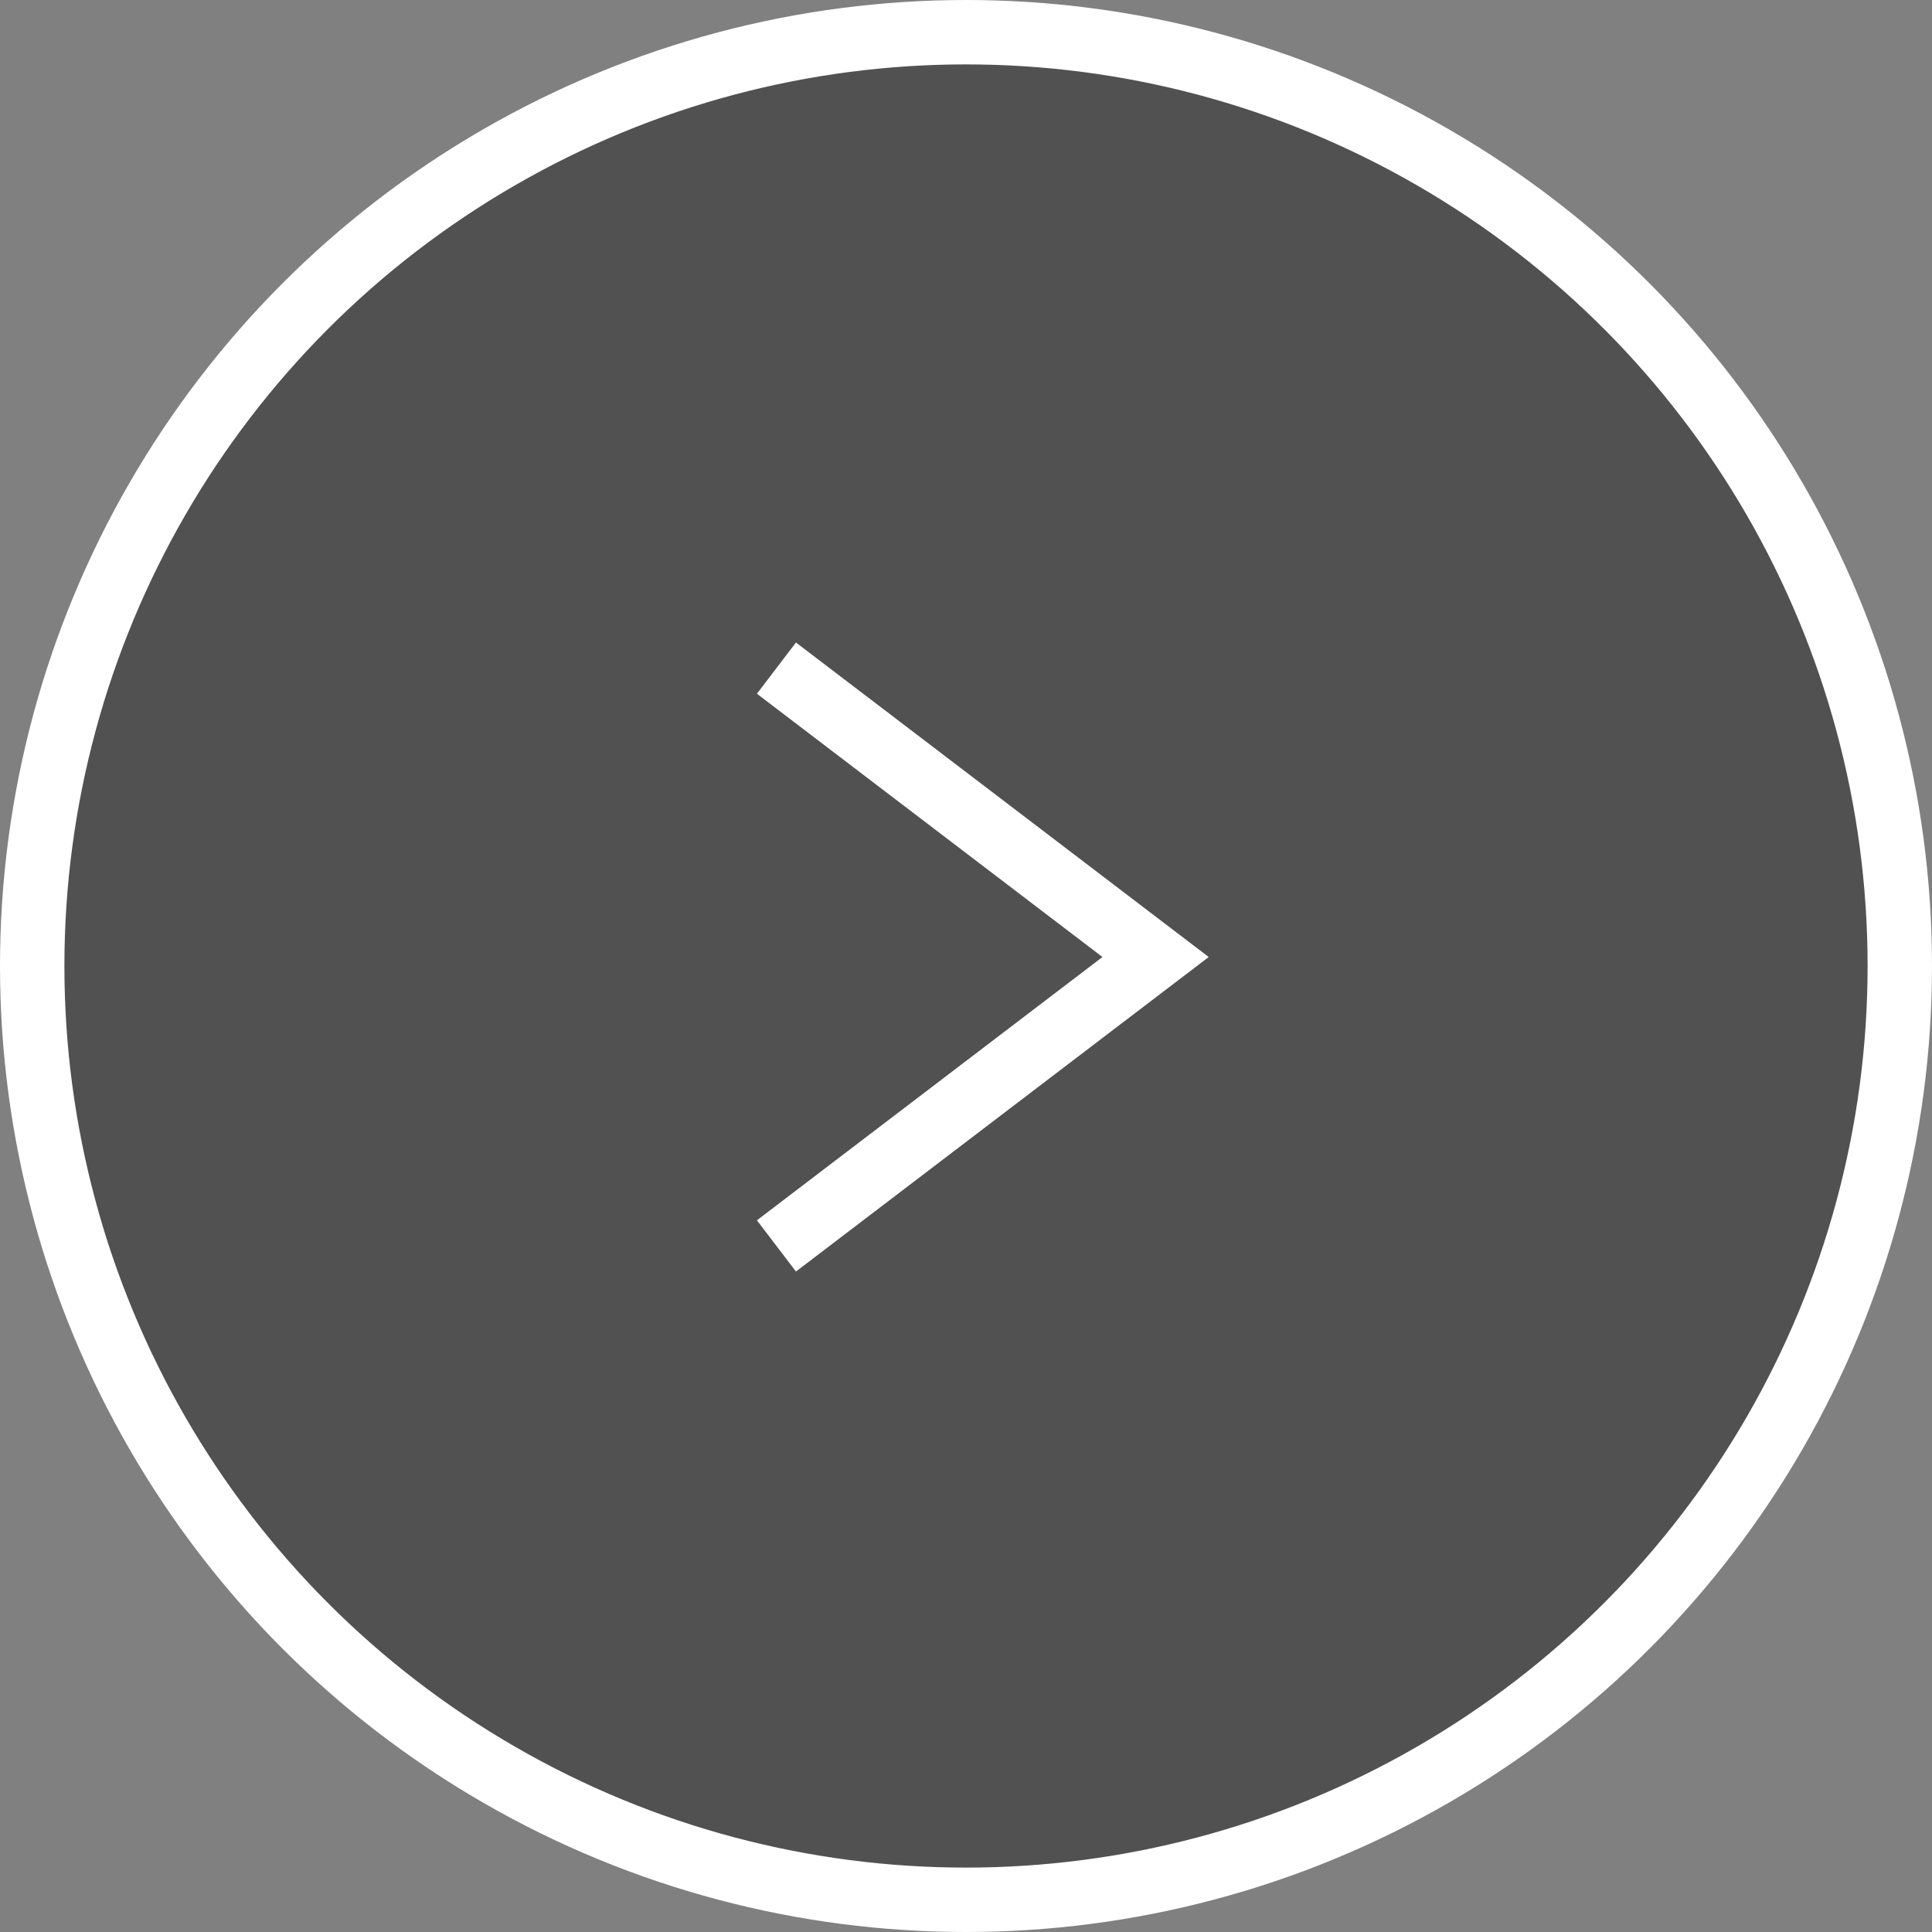 <svg width="60" height="60" viewBox="0 0 60 60" fill="none" xmlns="http://www.w3.org/2000/svg">
<rect x="0" y="0" width="60" height="60" fill="#808080" stroke="none"/>
<circle cx="30" cy="30" r="29" fill="#333333" fill-opacity="0.6" stroke="white" stroke-width="2"/>
<path d="M24.113 20.749L35.888 29.721L24.113 38.693" stroke="white" stroke-width="2"/>
</svg>
